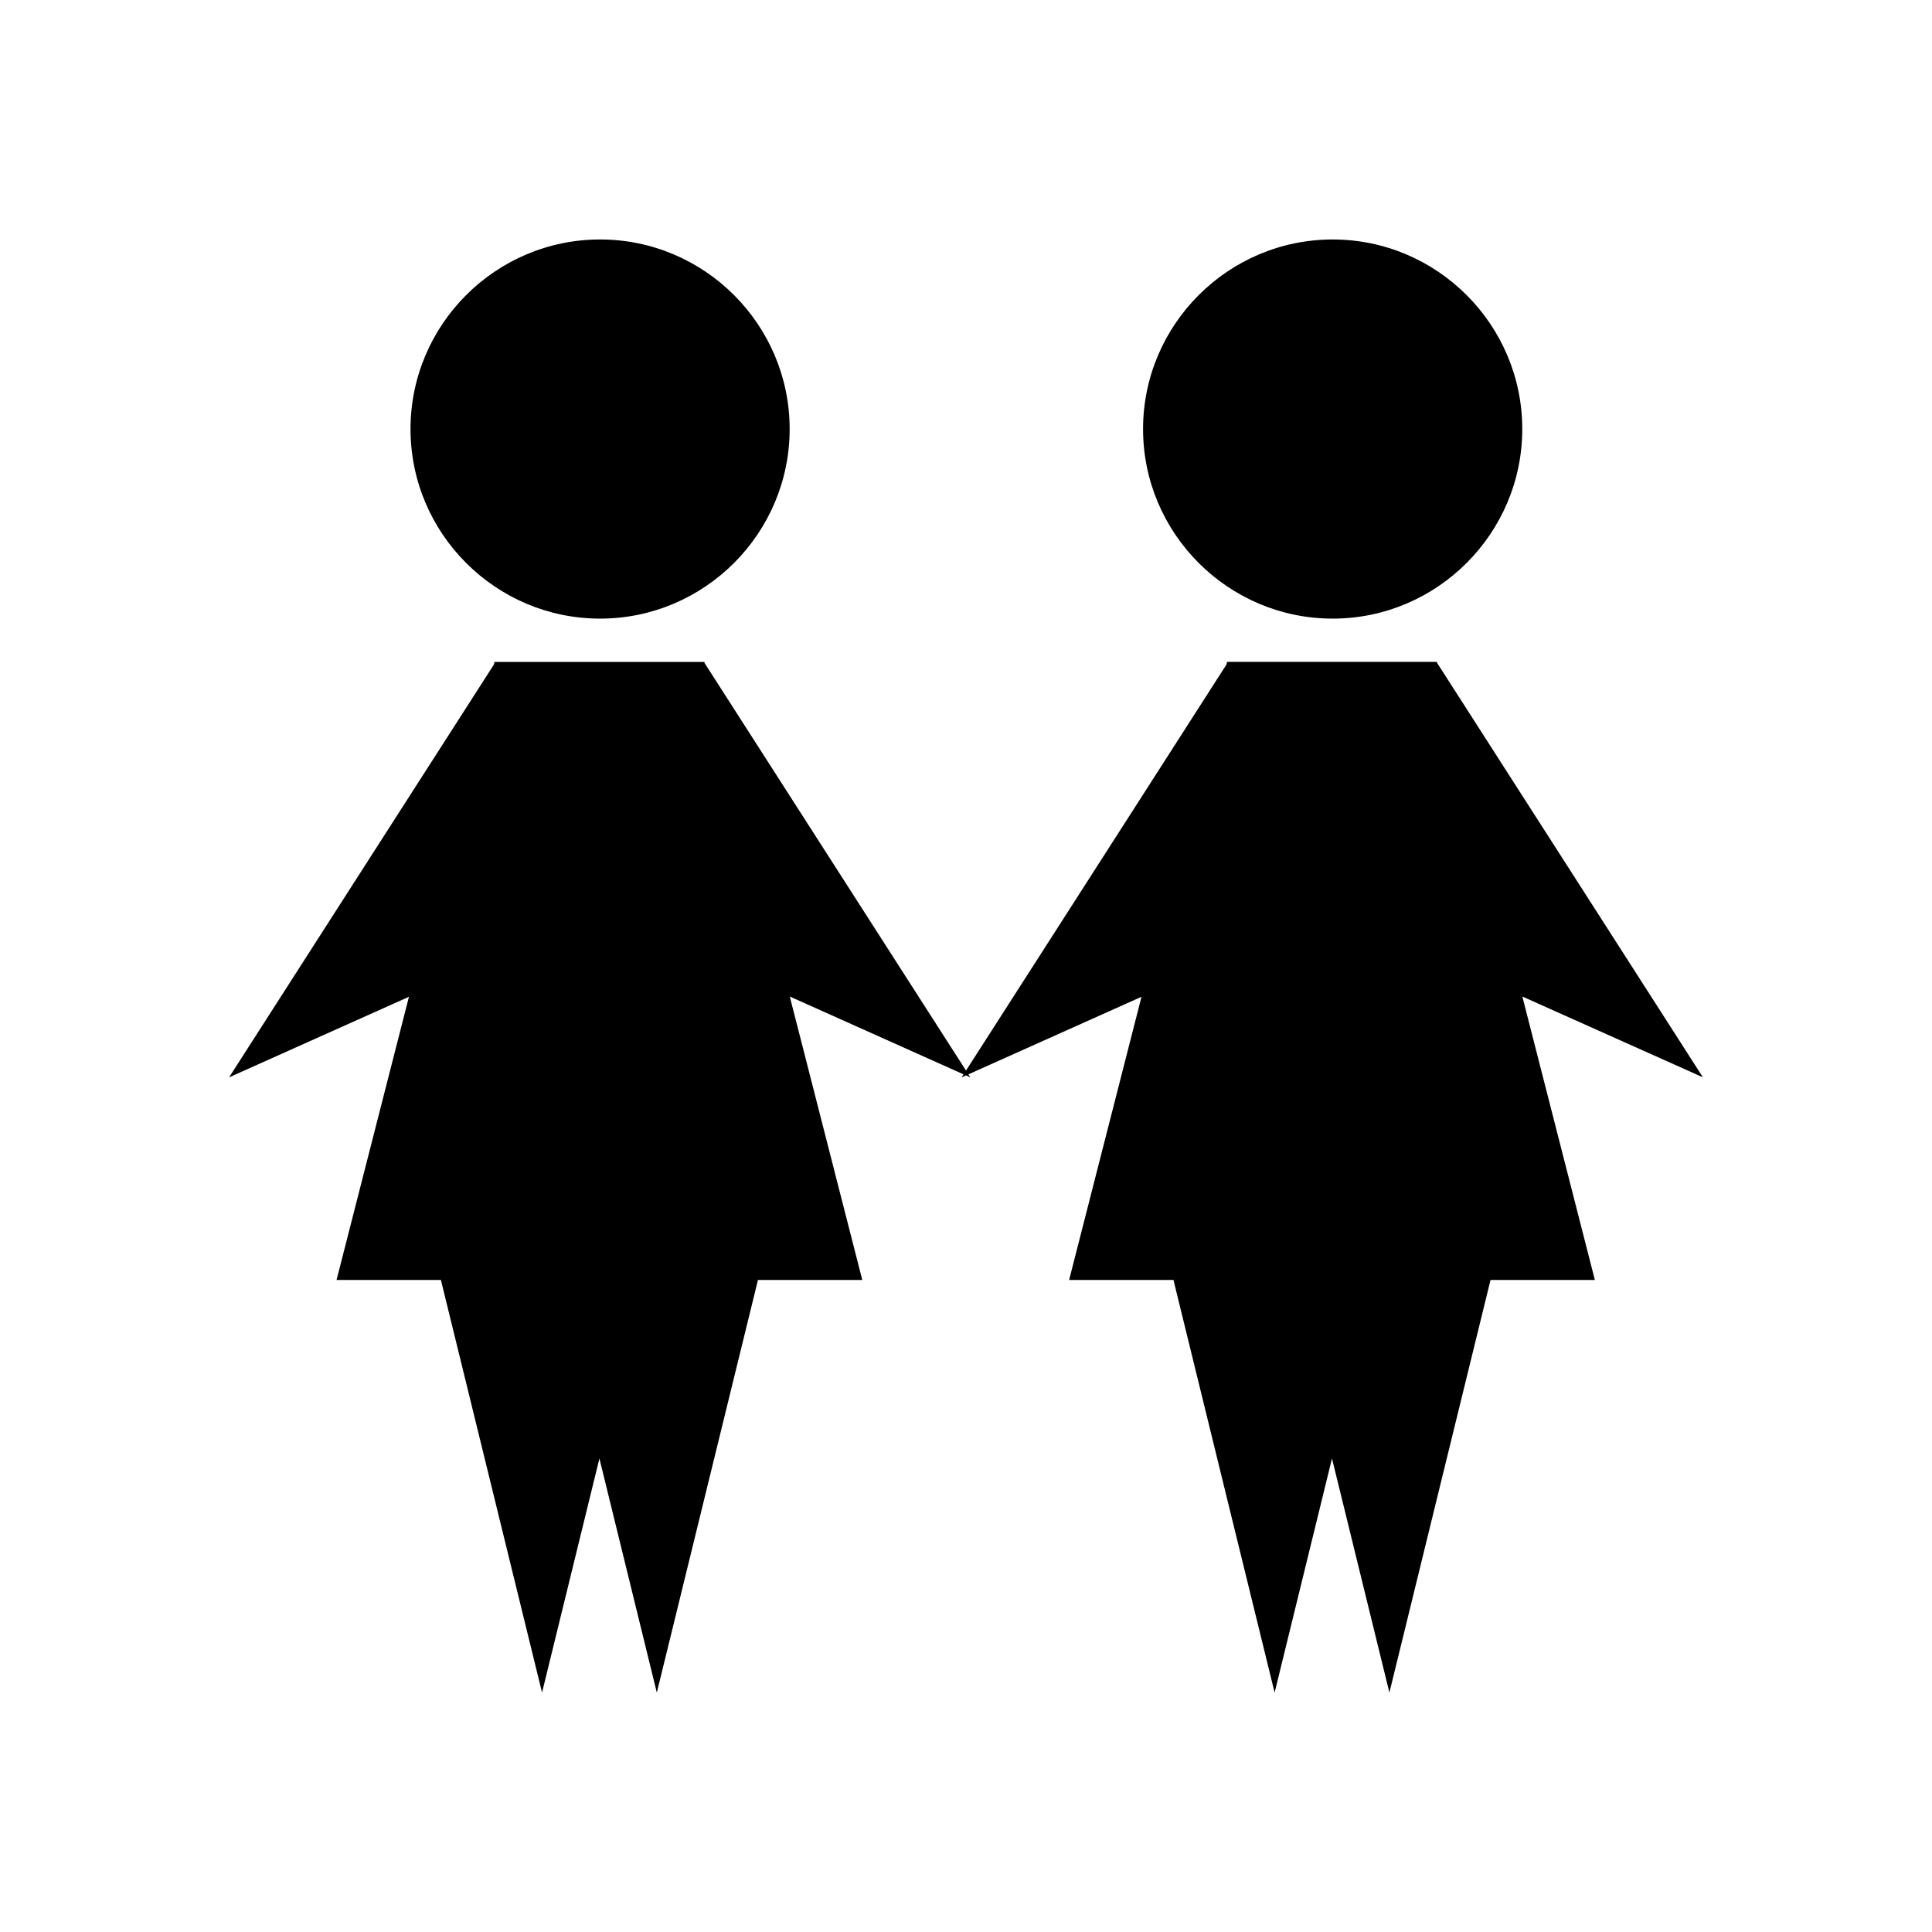 <?xml version="1.0" encoding="UTF-8"?>
<!-- The Best Svg Icon site in the world: iconSvg.co, Visit us! https://iconsvg.co -->
<svg fill="#000000" width="800px" height="800px" version="1.1" viewBox="144 144 512 512" xmlns="http://www.w3.org/2000/svg">
 <g fill-rule="evenodd">
  <path d="m497.17 307.94c27.668 0 50.246-22.566 50.246-50.238 0-27.676-22.57-50.238-50.246-50.238s-50.246 22.566-50.246 50.238 22.578 50.238 50.246 50.238z"/>
  <path d="m595.29 429.5-35.195-54.887-35.207-54.879-0.012 0.004c-0.031-0.109-0.059-0.223-0.09-0.332h-27.801-27.781c-0.059 0.238-0.125 0.48-0.188 0.715l-34.957 54.5-34.055 53.09-69.266-107.97-0.008 0.004c-0.023-0.109-0.055-0.223-0.086-0.332h-27.801-27.785c-0.059 0.238-0.121 0.48-0.18 0.715l-34.961 54.492-35.207 54.887 47.664-21.348c-6.398 25.008-12.785 50.035-19.184 75.039h27.652l13.359 54.496 13.445 54.855 13.445-54.855 1.762-7.184 1.758 7.184 13.453 54.855 13.445-54.855 13.359-54.496h27.645c-6.402-25.027-12.812-50.074-19.211-75.109l46.047 20.625-0.516 0.797 1.168-0.523 1.148 0.52-0.516-0.797 45.875-20.551c-6.398 25.008-12.781 50.035-19.18 75.039h27.648l13.359 54.496 13.453 54.855 13.441-54.855 1.762-7.184 1.762 7.184 13.453 54.855 13.441-54.855 13.359-54.496h27.648c-6.402-25.027-12.812-50.074-19.215-75.109z"/>
  <path d="m303.03 307.94c27.668 0 50.238-22.566 50.238-50.238 0-27.676-22.566-50.238-50.238-50.238-27.676 0-50.238 22.566-50.238 50.238-0.004 27.672 22.566 50.238 50.238 50.238z"/>
 </g>
</svg>